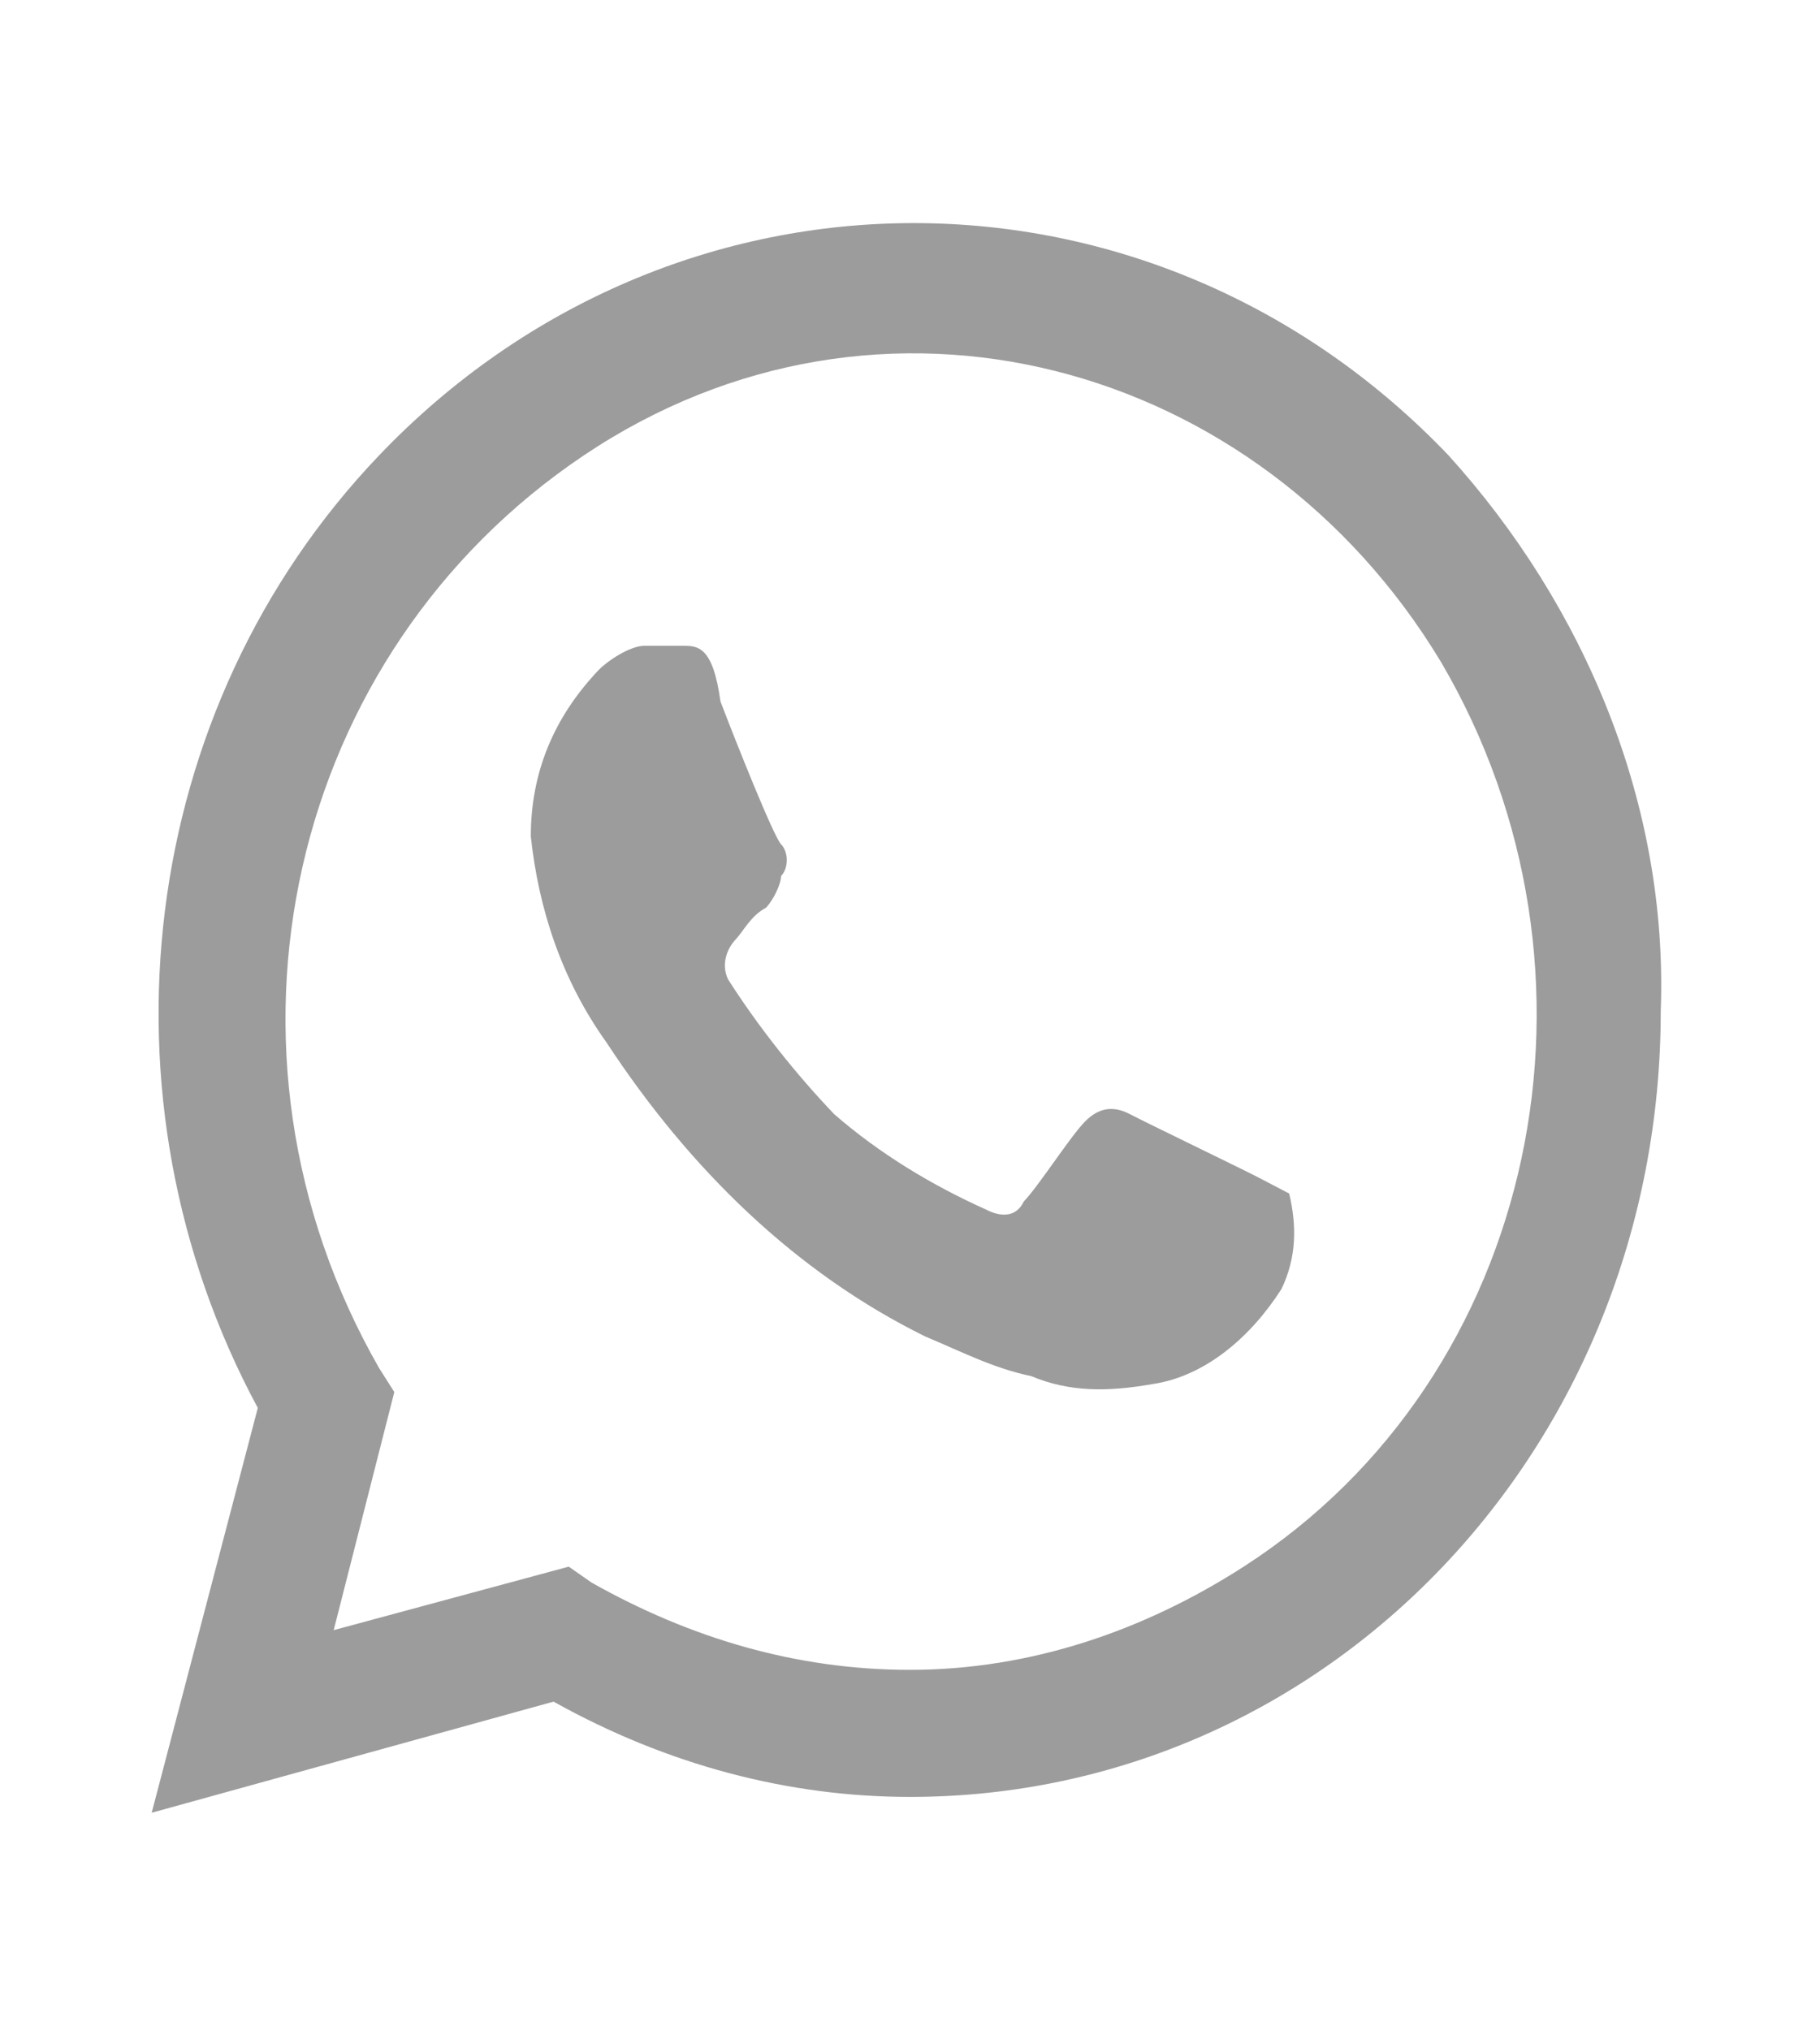 <svg width="26" height="29" viewBox="0 0 26 29" fill="none" xmlns="http://www.w3.org/2000/svg">
<path d="M17.983 16.821C17.767 16.708 16.358 16.028 16.142 15.914C15.925 15.801 15.708 15.801 15.492 16.028C15.275 16.254 14.842 16.935 14.625 17.162C14.517 17.388 14.3 17.388 14.083 17.275C13.325 16.935 12.567 16.481 11.917 15.914C11.375 15.347 10.833 14.667 10.4 13.987C10.292 13.76 10.4 13.533 10.508 13.42C10.617 13.306 10.725 13.079 10.942 12.966C11.05 12.853 11.158 12.626 11.158 12.513C11.267 12.399 11.267 12.172 11.158 12.059C11.05 11.946 10.508 10.585 10.292 10.018C10.183 9.224 9.967 9.224 9.75 9.224C9.642 9.224 9.425 9.224 9.208 9.224C8.992 9.224 8.667 9.451 8.558 9.564C7.908 10.245 7.583 11.039 7.583 11.946C7.692 12.966 8.017 13.987 8.667 14.894C9.858 16.708 11.375 18.182 13.217 19.089C13.758 19.316 14.192 19.543 14.733 19.656C15.275 19.883 15.817 19.883 16.467 19.769C17.225 19.656 17.875 19.089 18.308 18.409C18.525 17.955 18.525 17.502 18.417 17.048C18.417 17.048 18.2 16.935 17.983 16.821ZM20.692 6.503C16.467 2.081 9.642 2.081 5.417 6.503C1.95 10.131 1.3 15.687 3.683 20.11L2.167 25.892L7.908 24.305C9.533 25.212 11.267 25.666 13 25.666C18.958 25.666 23.725 20.677 23.725 14.44C23.833 11.492 22.642 8.657 20.692 6.503ZM17.767 22.377C16.358 23.284 14.733 23.851 13 23.851C11.375 23.851 9.858 23.398 8.45 22.604L8.125 22.377L4.767 23.284L5.633 19.883L5.417 19.543C2.817 15.007 4.117 9.338 8.342 6.503C12.567 3.668 17.983 5.142 20.583 9.451C23.183 13.873 21.992 19.656 17.767 22.377Z" fill="#9C9C9C"/>
</svg>
